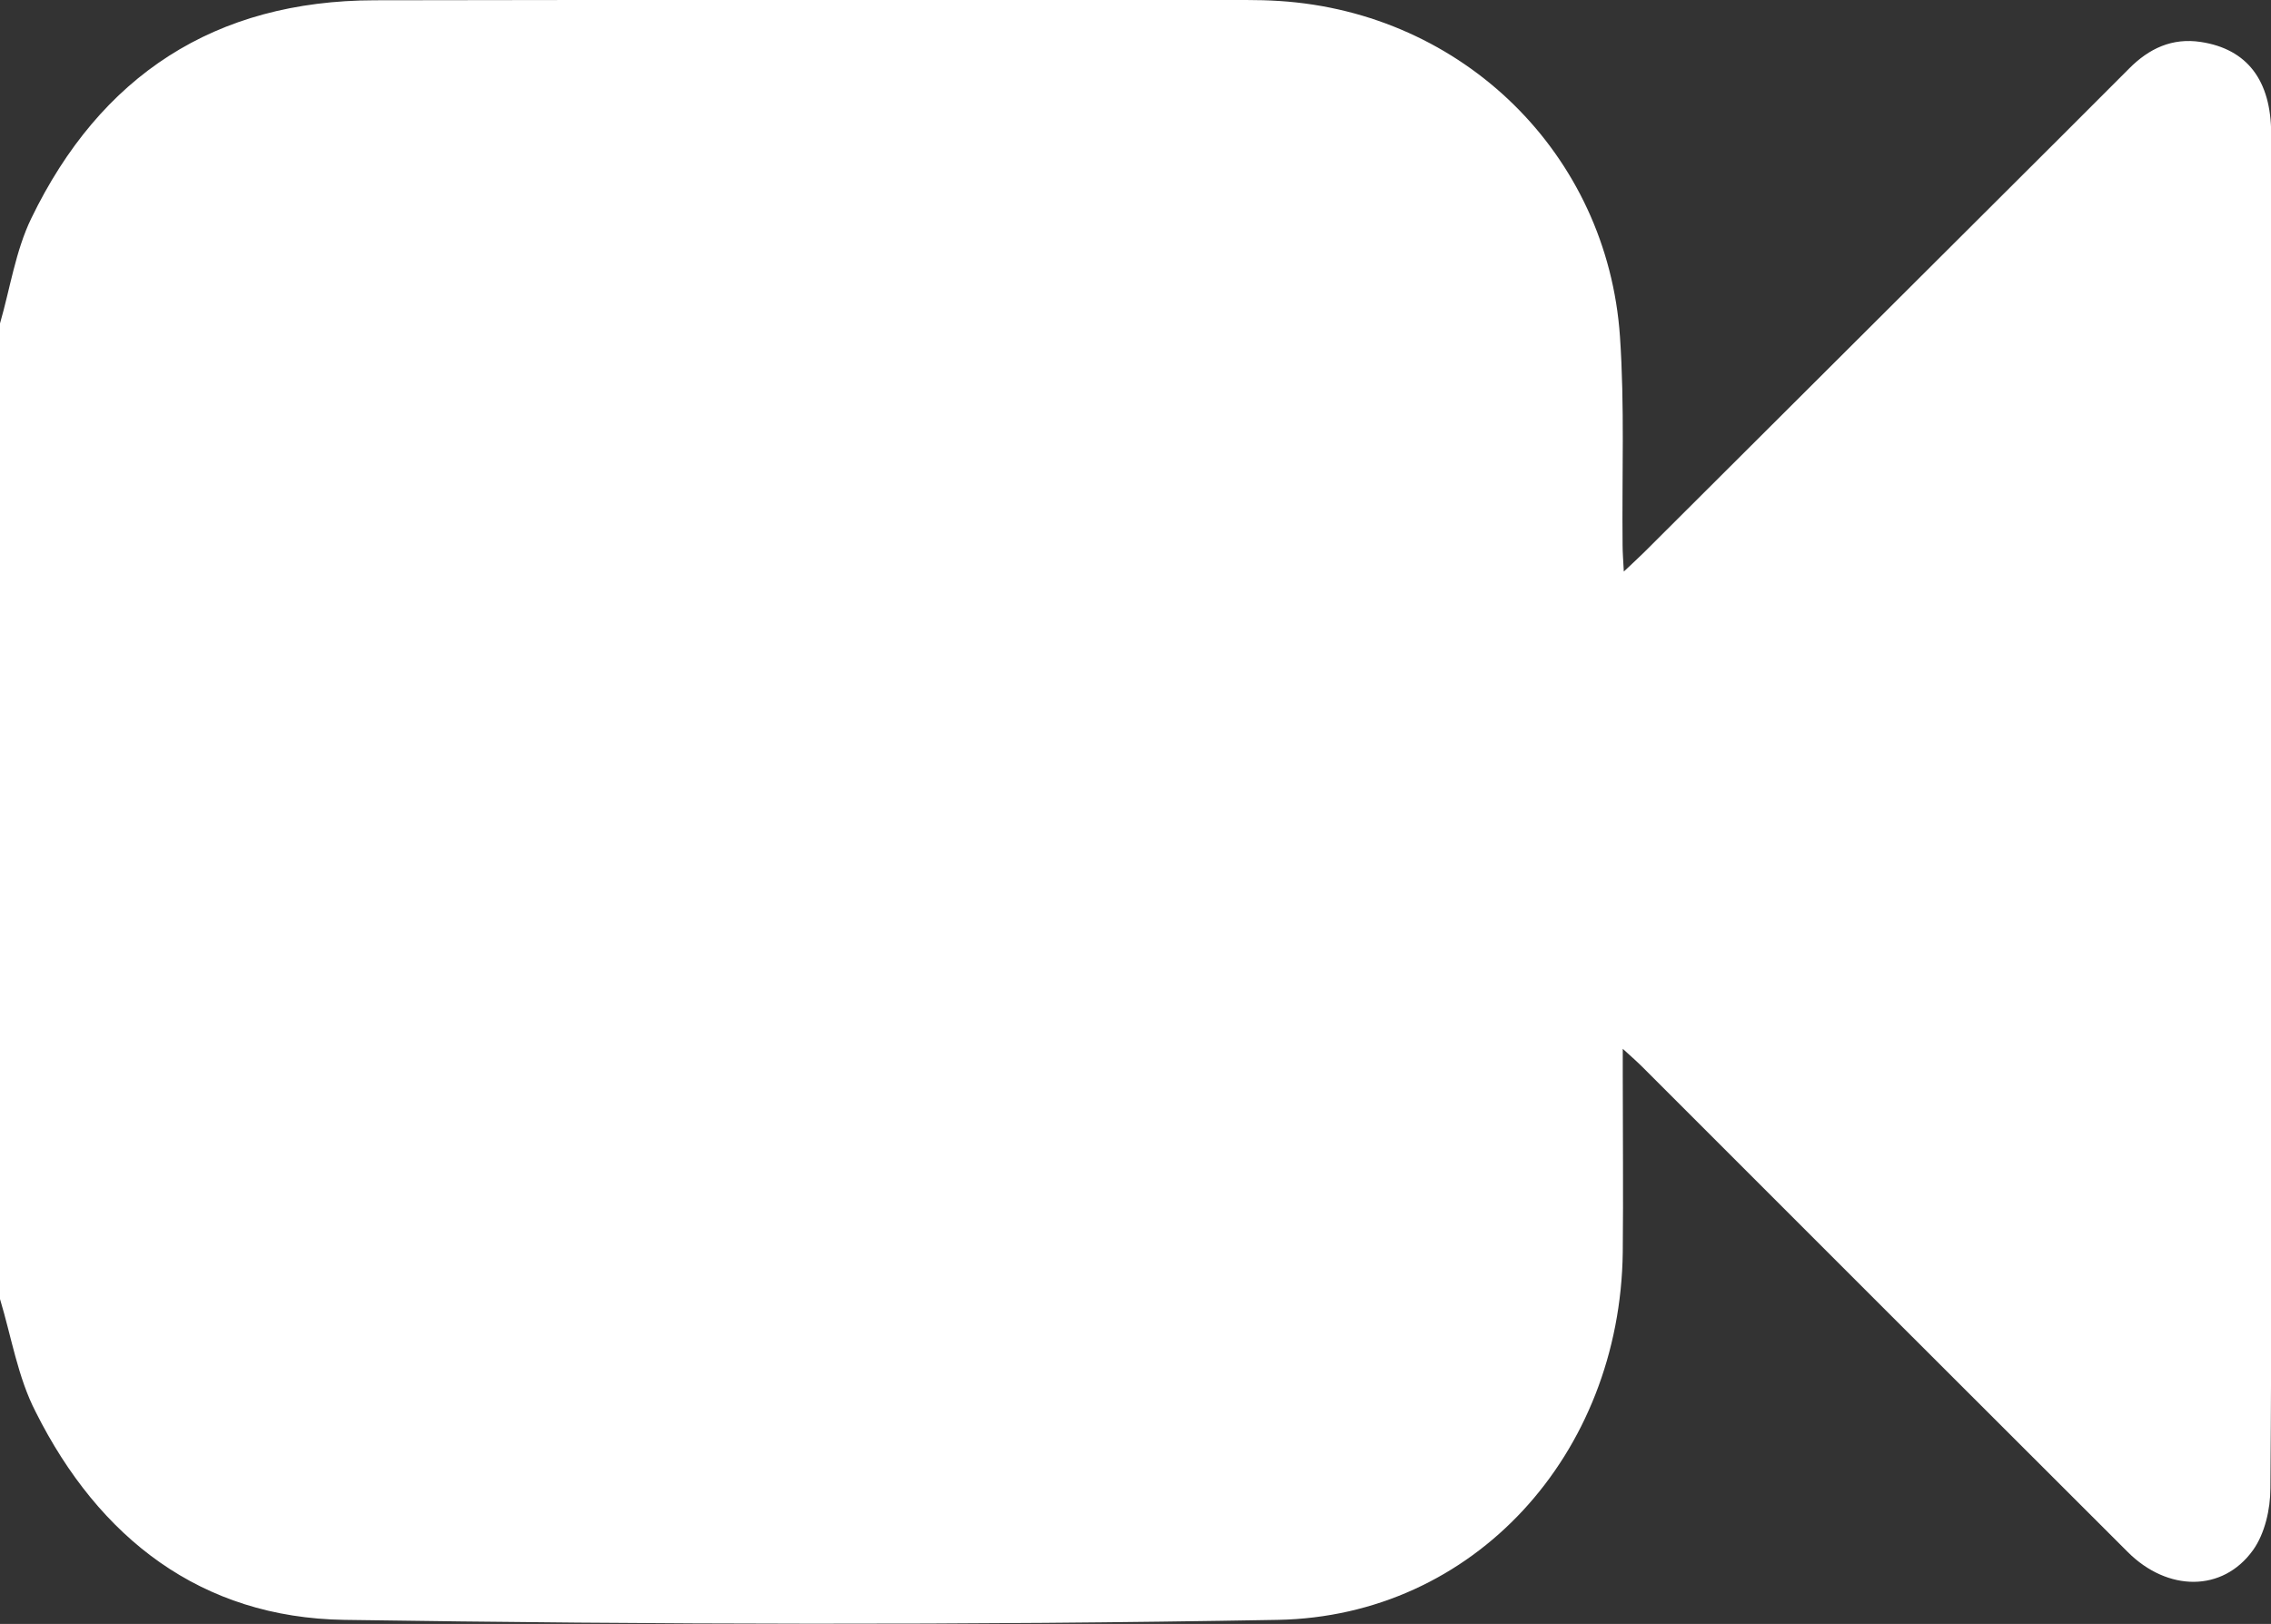 <?xml version="1.0" encoding="UTF-8"?> <svg xmlns="http://www.w3.org/2000/svg" viewBox="0 0 408.52 292.16"><rect x="0" y="0" width="408.52" height="292.16" fill="#333333" stroke="none"/> <g id="Слой_2" data-name="Слой 2"> <g id="Слой_1-2" data-name="Слой 1"> <path d="M0,233.71V58.19c1.83-6.33,2.8-13.07,5.63-18.91C18.06,13.6,38.64.09,67.44.05Q145.8-.08,224.17,0c2,0,4,.05,6,.18,33,2.12,59,27.53,61.24,60.4.85,12.44.34,25,.47,37.47,0,1.38.12,2.76.22,4.78,1.56-1.48,2.62-2.44,3.63-3.44l63-62.82c8.09-8.08,16.2-16.13,24.27-24.24,3.58-3.61,7.74-5.57,12.9-4.78,8.33,1.27,12.64,6.91,12.65,16.53q0,77.16,0,154.34c0,29.78.11,59.56-.14,89.33,0,3.77-1,8.17-3.13,11.14-5.45,7.59-15.37,7.49-22.53.33q-43.6-43.53-87.16-87.12c-1-1-2-1.89-3.68-3.41v4.71c0,10.63.11,21.27,0,31.9-.45,36.27-26.68,65.49-62.08,66.13-55.94,1-111.93.84-167.89,0-25.75-.39-44.13-14.67-55.52-37.41C3.2,247.79,2.06,240.52,0,233.71Z" style="fill:#fff"></path> </g> </g> </svg> 